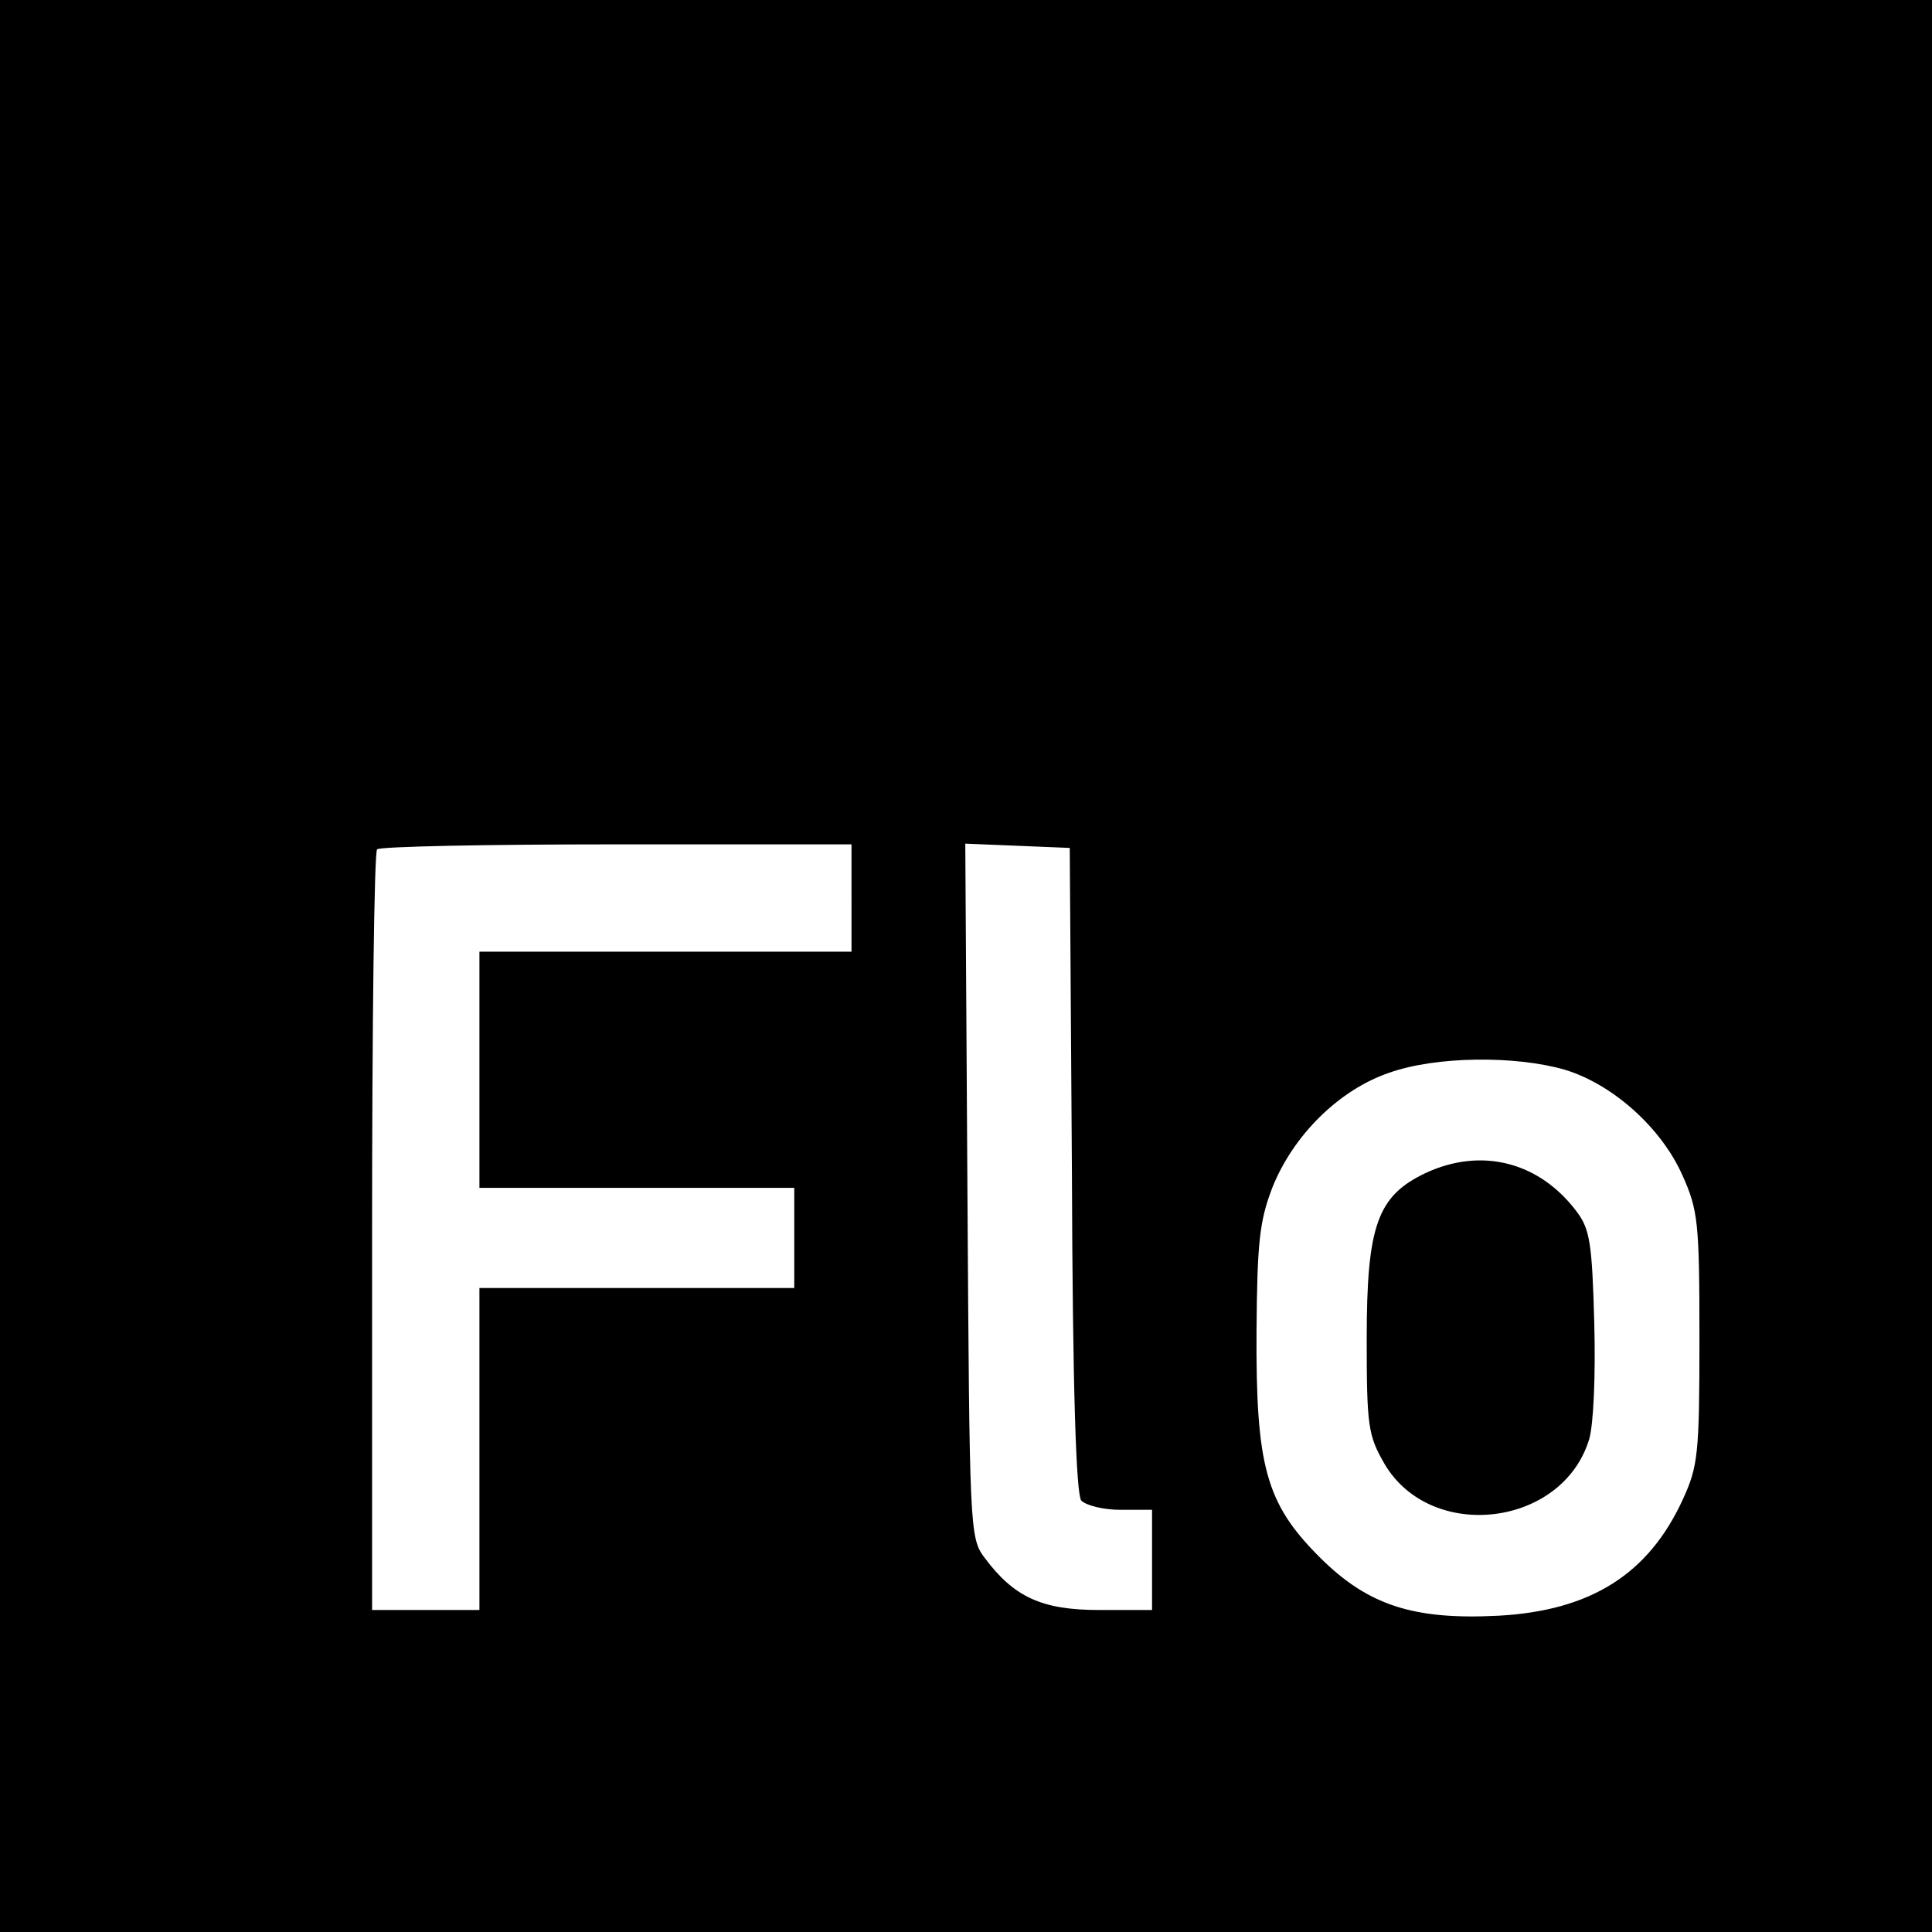 <?xml version="1.0" standalone="no"?>
<!DOCTYPE svg PUBLIC "-//W3C//DTD SVG 20010904//EN"
 "http://www.w3.org/TR/2001/REC-SVG-20010904/DTD/svg10.dtd">
<svg version="1.0" xmlns="http://www.w3.org/2000/svg"
 width="270pt" height="270pt" viewBox="0 0 270 270"
 preserveAspectRatio="xMidYMid meet">
<g transform="translate(0,270) scale(0.1,-0.1)"
fill="#000000" stroke="none">
<path d="M0 1350 l0 -1350 1350 0 1350 0 0 1350 0 1350 -1350 0 -1350 0 0
-1350z m1190 95 l0 -75 -260 0 -260 0 0 -165 0 -165 220 0 220 0 0 -70 0 -70
-220 0 -220 0 0 -225 0 -225 -75 0 -75 0 0 528 c0 291 3 532 7 535 3 4 154 7
335 7 l328 0 0 -75z m308 -379 c1 -311 6 -453 13 -463 7 -7 31 -13 55 -13 l44
0 0 -70 0 -70 -74 0 c-80 0 -119 18 -160 73 -21 28 -21 39 -24 513 l-3 485 73
-3 73 -3 3 -449z m689 139 c66 -20 134 -80 164 -147 22 -49 24 -65 24 -228 0
-162 -2 -179 -23 -225 -48 -105 -129 -156 -258 -163 -118 -6 -182 14 -250 82
-75 75 -89 127 -88 316 1 123 4 153 22 200 29 73 93 137 164 161 65 23 176 24
245 4z"/>
<path d="M1993 1061 c-68 -32 -83 -73 -83 -232 0 -123 2 -135 25 -175 65 -110
249 -88 286 35 6 21 9 89 7 163 -3 109 -6 130 -24 154 -52 70 -133 91 -211 55z"/>
</g>
</svg>
